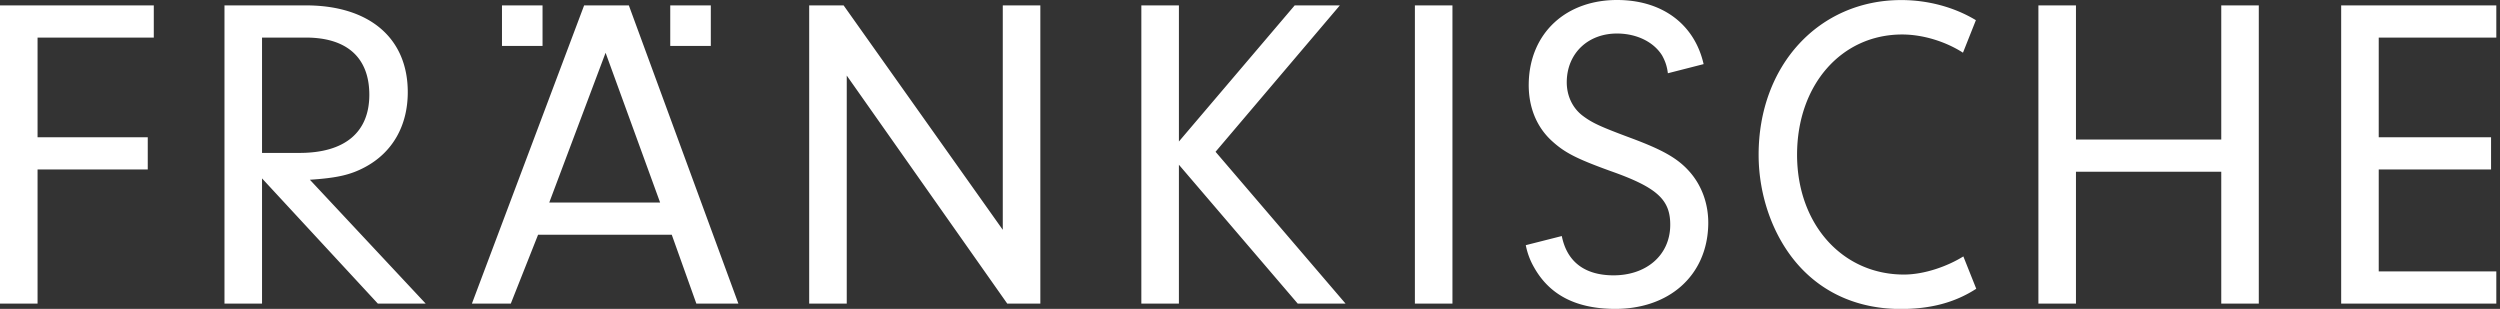 <svg xmlns="http://www.w3.org/2000/svg" width="429" height="53" viewBox="0 0 429 53"><rect x="0" y="0" width="429" height="53" fill="#333333" stroke="none"/><path fill="#fff" d="M6.445 23.556h18.91v5.525H6.445v23.014H0V.925h26.39v5.524H6.445zm38.52 28.539H38.52V.924h13.963c10.893 0 17.49 5.602 17.49 14.884 0 5.754-2.606 10.357-7.365 12.886-2.454 1.307-4.756 1.845-9.434 2.15l19.87 21.25h-8.21l-19.87-21.48zM51.41 26.24c7.748 0 11.966-3.527 11.966-9.972 0-6.37-3.835-9.82-10.893-9.82h-7.518V26.24zM86.14 7.884V.924h6.96v6.96zm28.875 0V.924h6.96v6.96zM92.335 40.28l-4.681 11.815h-6.672L100.236.924h7.673l18.797 51.17h-7.213l-4.218-11.813zm11.584-31.225L94.25 34.757h19.027zm41.383 43.041h-6.445V.926h5.906l27.314 38.51V.926h6.445v51.17h-5.68l-27.54-39.127zm56.998 0h-6.445V.926h6.446v23.356L222.17.925h7.748l-21.33 25.121 22.308 26.05h-8.208L202.3 28.27zm40.495.002V.927h6.445v51.17zm25.21-11.593c.872 4.345 3.83 6.658 8.637 6.742 5.752.1 9.88-3.358 9.97-8.497.077-4.448-2.187-6.56-10.197-9.382-6.022-2.181-7.996-3.211-10.266-5.323-2.564-2.426-3.887-5.823-3.818-9.736.152-8.667 6.468-14.464 15.52-14.306 7.647.132 12.976 4.333 14.49 11l-6.132 1.568c-.156-1.235-.463-2.104-1.007-3.079-1.419-2.253-4.23-3.68-7.53-3.737-5.06-.09-8.73 3.3-8.816 8.211-.04 2.452.996 4.618 2.814 5.956 1.591 1.18 2.961 1.815 8.146 3.746 5.412 2.014 7.995 3.441 10.027 5.7 2.186 2.42 3.354 5.662 3.294 9.112-.152 8.821-6.776 14.69-16.368 14.524-6.52-.112-10.928-2.492-13.532-7.141a12.238 12.238 0 01-1.412-3.792zm68.842-31.462c-2.957-1.902-6.844-3.124-10.441-3.124-10.433 0-18.028 8.669-18.028 20.635 0 11.891 7.748 20.56 18.333 20.56 3.504 0 7.475-1.41 10.2-3.113l2.215 5.55c-3.694 2.388-7.86 3.47-12.95 3.47-7.136 0-13.198-2.607-17.571-7.518-4.296-4.834-6.825-11.814-6.825-18.95C301.78 11.21 312.135.01 326.25.01c4.607 0 9.13 1.228 12.813 3.453zm19.388 43.053h-6.445V.926h6.445V23.94h24.933V.925h6.442v51.171h-6.442V29.464h-24.933zm51.955-28.54h19.276v5.525H408.19v17.49h20.178v5.524h-26.623V.925h26.623v5.524H408.19z"/></svg>